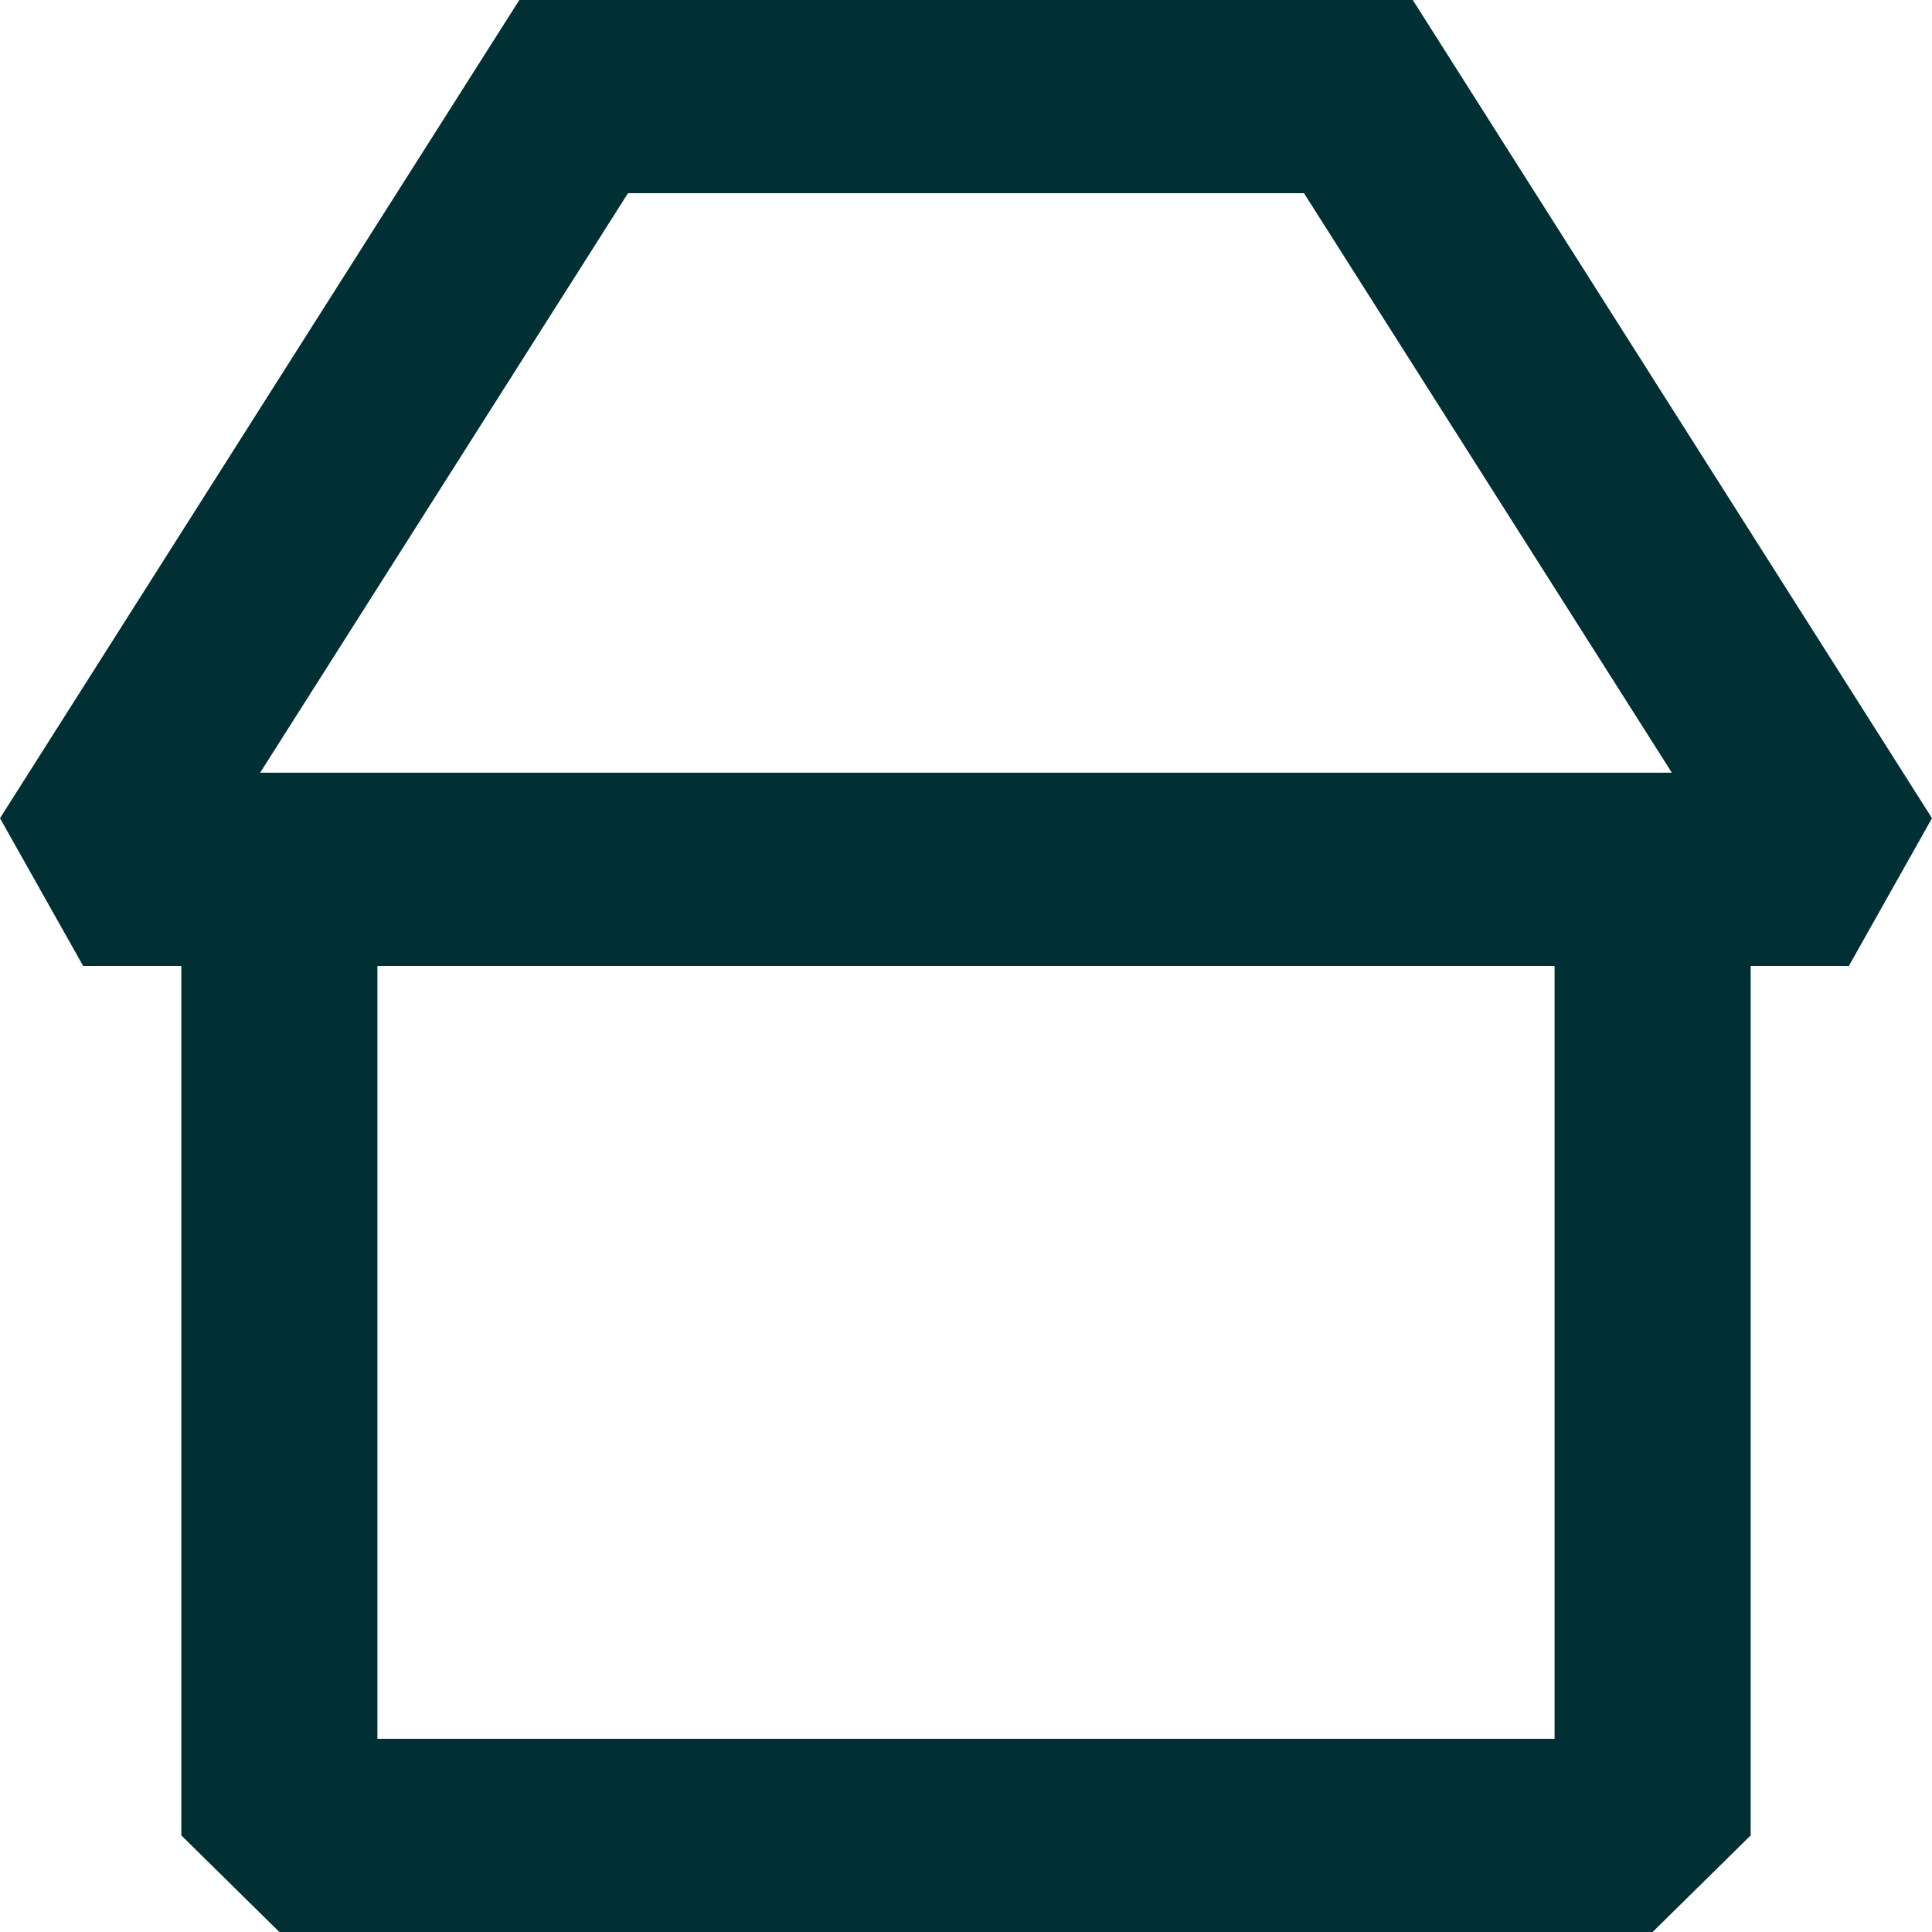 <svg width="20px" height="20px" viewBox="0 0 20 20" version="1.1" xmlns="http://www.w3.org/2000/svg">
    <g id="Icons" stroke="none" stroke-width="1" fill="none" fill-rule="evenodd">
        <g id="icon/navigation/home/default" transform="translate(-2, -2)" fill="#002F34">
            <path d="M7.376,2 L5.173,5.47 L2,10.47 L2.861,12 L3.877,12 L3.877,21 L4.892,22 L19.108,22 L20.123,21 L20.123,12 L21.139,12 L22,10.47 L18.827,5.47 L16.625,2 L7.376,2 Z M8.501,4 L15.499,4 L19.307,9.999 L4.693,9.999 L8.501,4 Z M5.907,20 L18.093,20 L18.093,12 L5.907,12 L5.907,20 Z" id="Fill-1"></path>
        </g>
    </g>
</svg>